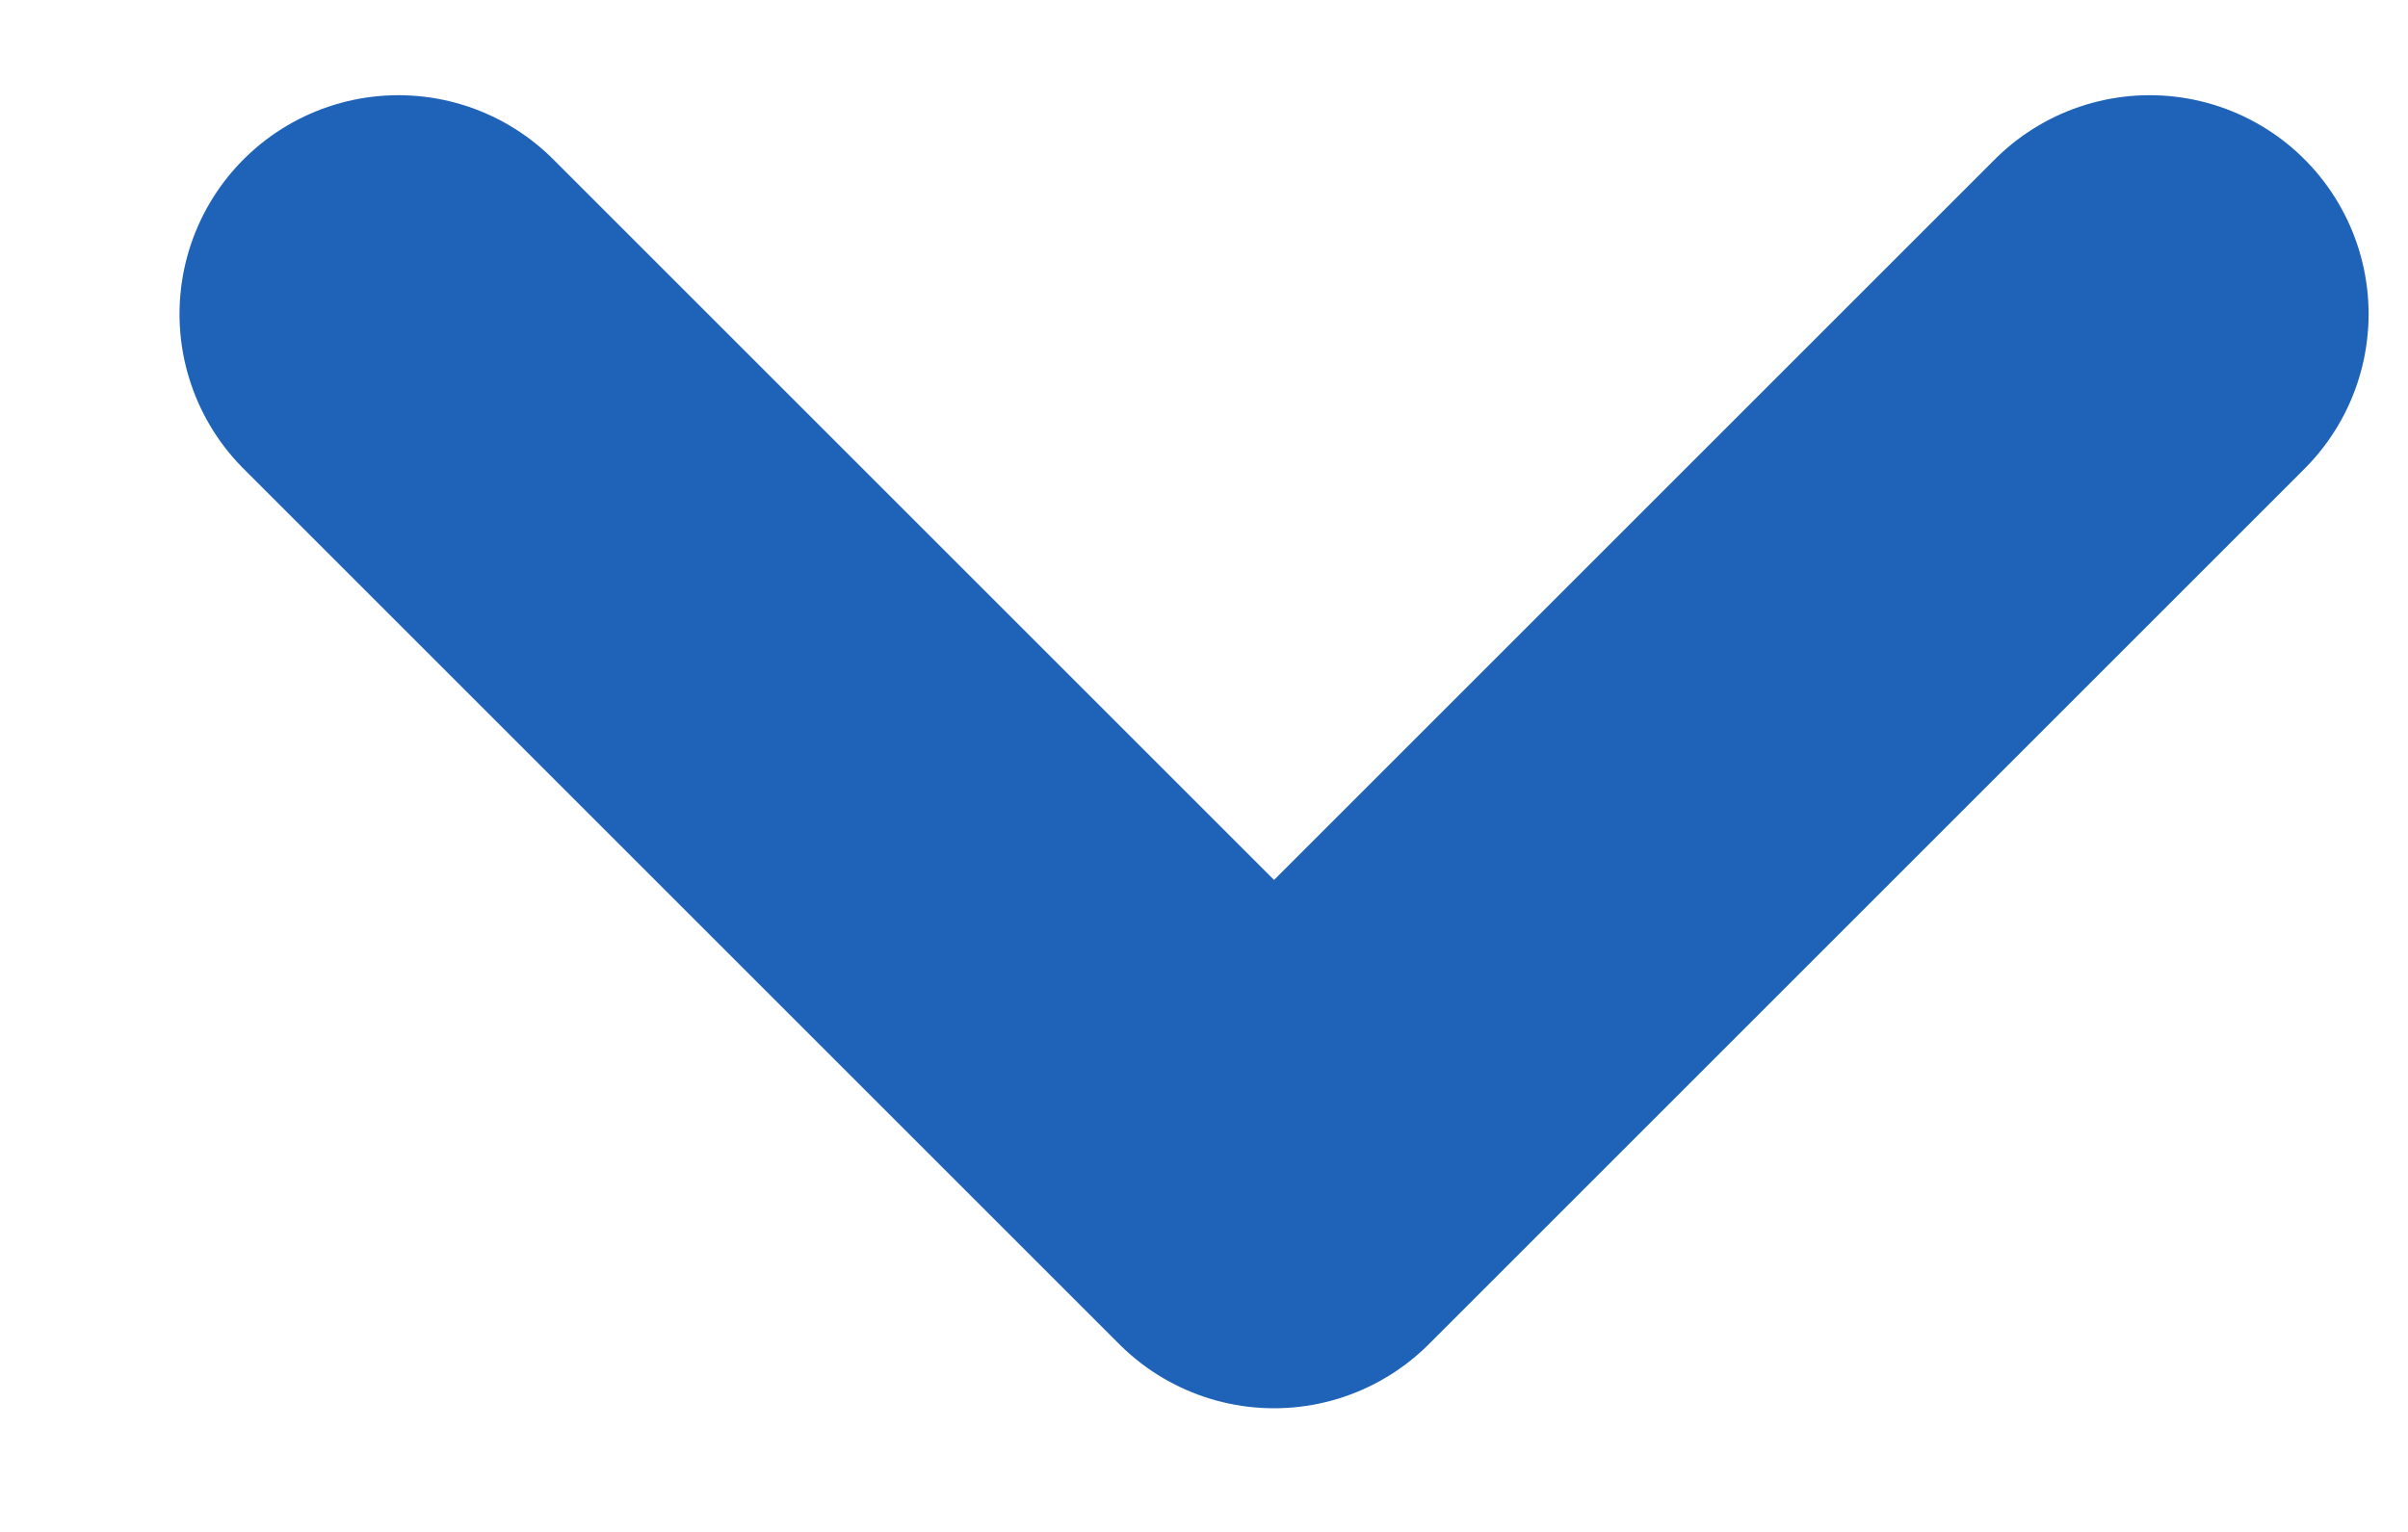 <svg width="11" height="7" viewBox="0 0 11 7" fill="none" xmlns="http://www.w3.org/2000/svg">
<path d="M1.82 1.435L5.82 5.435L9.82 1.435" stroke="#1E63B8" stroke-width="2" stroke-linecap="round" stroke-linejoin="round"/>
</svg>
